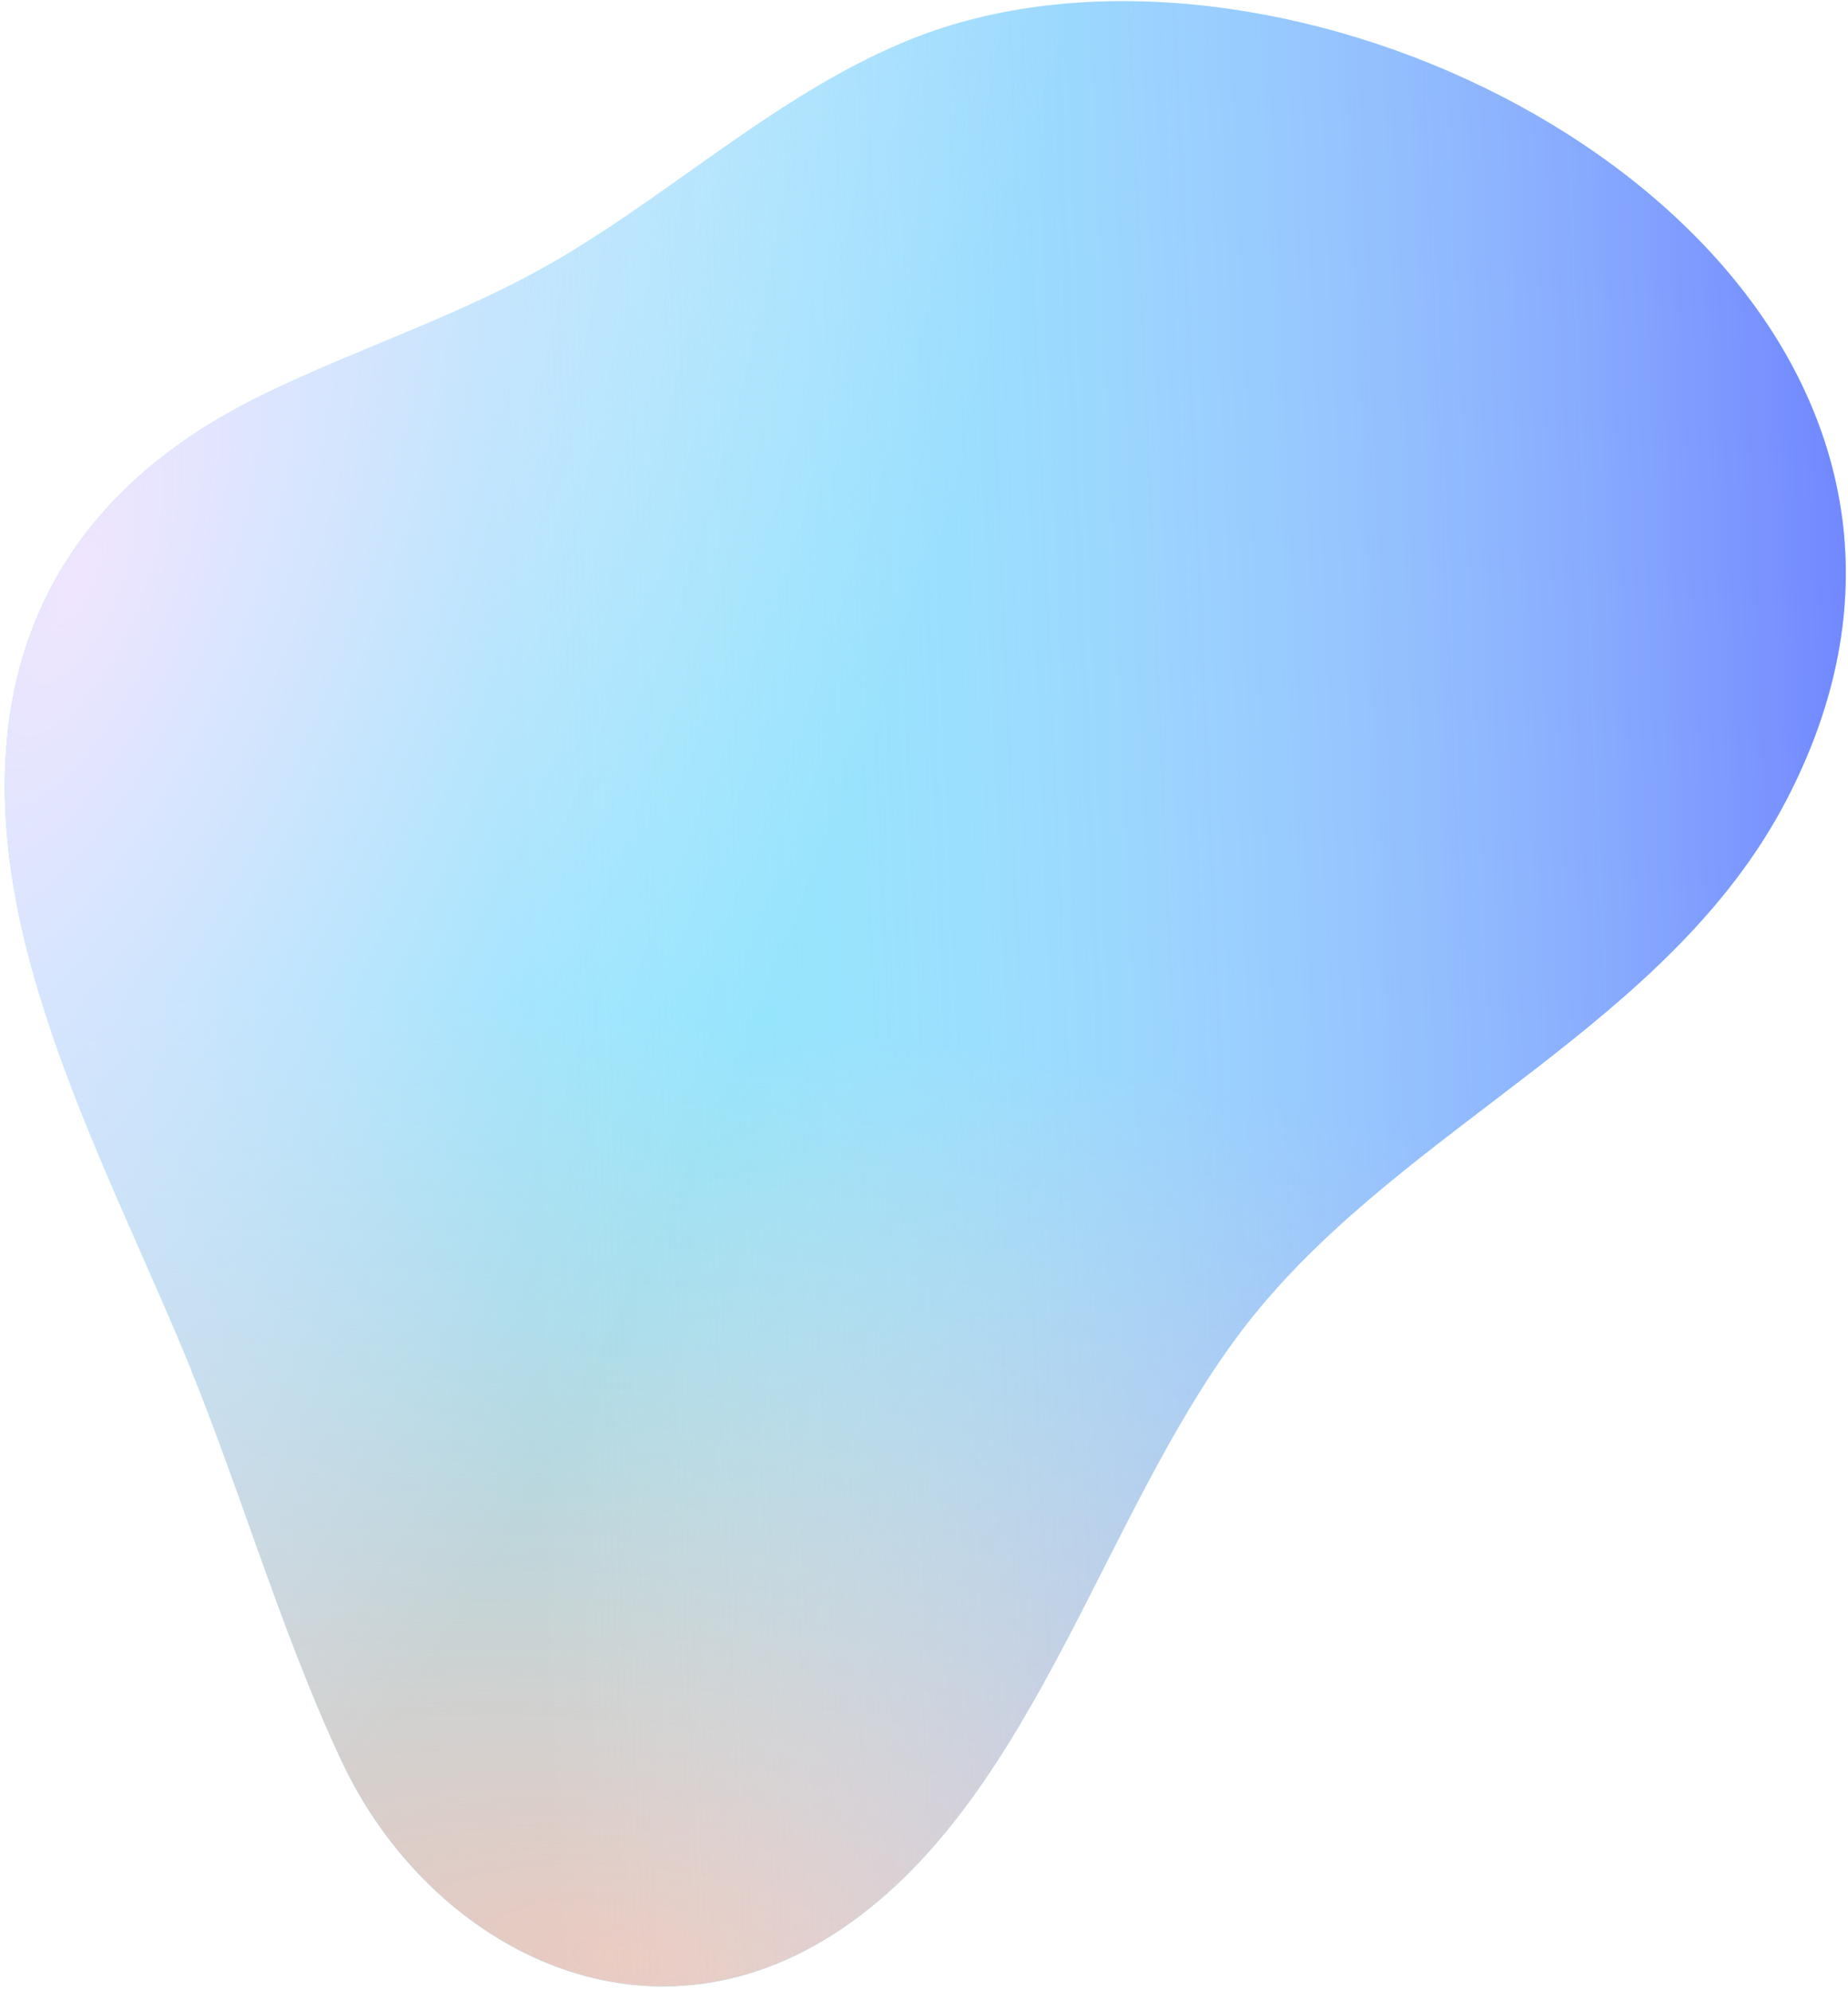 <svg width="375" height="404" viewBox="0 0 375 404" fill="none" xmlns="http://www.w3.org/2000/svg">
<path fill-rule="evenodd" clip-rule="evenodd" d="M185.084 7.879C159.535 18.074 138.639 37.322 115.047 51.554C95.177 63.544 73.981 70.044 53.407 80.048C4.196 103.968 -7.235 146.092 6.173 195.457C13.46 222.298 25.766 246.953 36.428 272.176C48.188 300.007 56.583 330.191 69.355 357.37C86.975 394.872 130.787 418.42 170.866 391.284C211.086 364.058 224.389 303.992 254.404 266.856C285.903 227.888 338.847 207.772 362.517 162.297C372.998 142.167 376.158 122.923 373.823 105.169C363.837 29.209 253.277 -19.346 185.084 7.879Z" fill="#87E5FD"/>
<path fill-rule="evenodd" clip-rule="evenodd" d="M185.084 7.879C159.535 18.074 138.639 37.322 115.047 51.554C95.177 63.544 73.981 70.044 53.407 80.048C4.196 103.968 -7.235 146.092 6.173 195.457C13.46 222.298 25.766 246.953 36.428 272.176C48.188 300.007 56.583 330.191 69.355 357.37C86.975 394.872 130.787 418.42 170.866 391.284C211.086 364.058 224.389 303.992 254.404 266.856C285.903 227.888 338.847 207.772 362.517 162.297C372.998 142.167 376.158 122.923 373.823 105.169C363.837 29.209 253.277 -19.346 185.084 7.879Z" fill="url(#paint0_radial_1437_8657)"/>
<path fill-rule="evenodd" clip-rule="evenodd" d="M185.084 7.879C159.535 18.074 138.639 37.322 115.047 51.554C95.177 63.544 73.981 70.044 53.407 80.048C4.196 103.968 -7.235 146.092 6.173 195.457C13.46 222.298 25.766 246.953 36.428 272.176C48.188 300.007 56.583 330.191 69.355 357.37C86.975 394.872 130.787 418.42 170.866 391.284C211.086 364.058 224.389 303.992 254.404 266.856C285.903 227.888 338.847 207.772 362.517 162.297C372.998 142.167 376.158 122.923 373.823 105.169C363.837 29.209 253.277 -19.346 185.084 7.879Z" fill="url(#paint1_radial_1437_8657)"/>
<path fill-rule="evenodd" clip-rule="evenodd" d="M185.084 7.879C159.535 18.074 138.639 37.322 115.047 51.554C95.177 63.544 73.981 70.044 53.407 80.048C4.196 103.968 -7.235 146.092 6.173 195.457C13.46 222.298 25.766 246.953 36.428 272.176C48.188 300.007 56.583 330.191 69.355 357.37C86.975 394.872 130.787 418.42 170.866 391.284C211.086 364.058 224.389 303.992 254.404 266.856C285.903 227.888 338.847 207.772 362.517 162.297C372.998 142.167 376.158 122.923 373.823 105.169C363.837 29.209 253.277 -19.346 185.084 7.879Z" fill="url(#paint2_linear_1437_8657)"/>
<defs>
<radialGradient id="paint0_radial_1437_8657" cx="0" cy="0" r="1" gradientUnits="userSpaceOnUse" gradientTransform="translate(132.5 399.5) rotate(-84.806) scale(193.294 503.157)">
<stop stop-color="#EACAC0"/>
<stop offset="1" stop-color="#EACAC0" stop-opacity="0"/>
</radialGradient>
<radialGradient id="paint1_radial_1437_8657" cx="0" cy="0" r="1" gradientUnits="userSpaceOnUse" gradientTransform="translate(13 120.5) rotate(21.187) scale(164.628 410.361)">
<stop stop-color="#F0E5FE"/>
<stop offset="1" stop-color="#F0E5FE" stop-opacity="0"/>
</radialGradient>
<linearGradient id="paint2_linear_1437_8657" x1="427" y1="109" x2="99.596" y2="123.249" gradientUnits="userSpaceOnUse">
<stop stop-color="#515BFF"/>
<stop offset="1" stop-color="white" stop-opacity="0"/>
</linearGradient>
</defs>
</svg>
